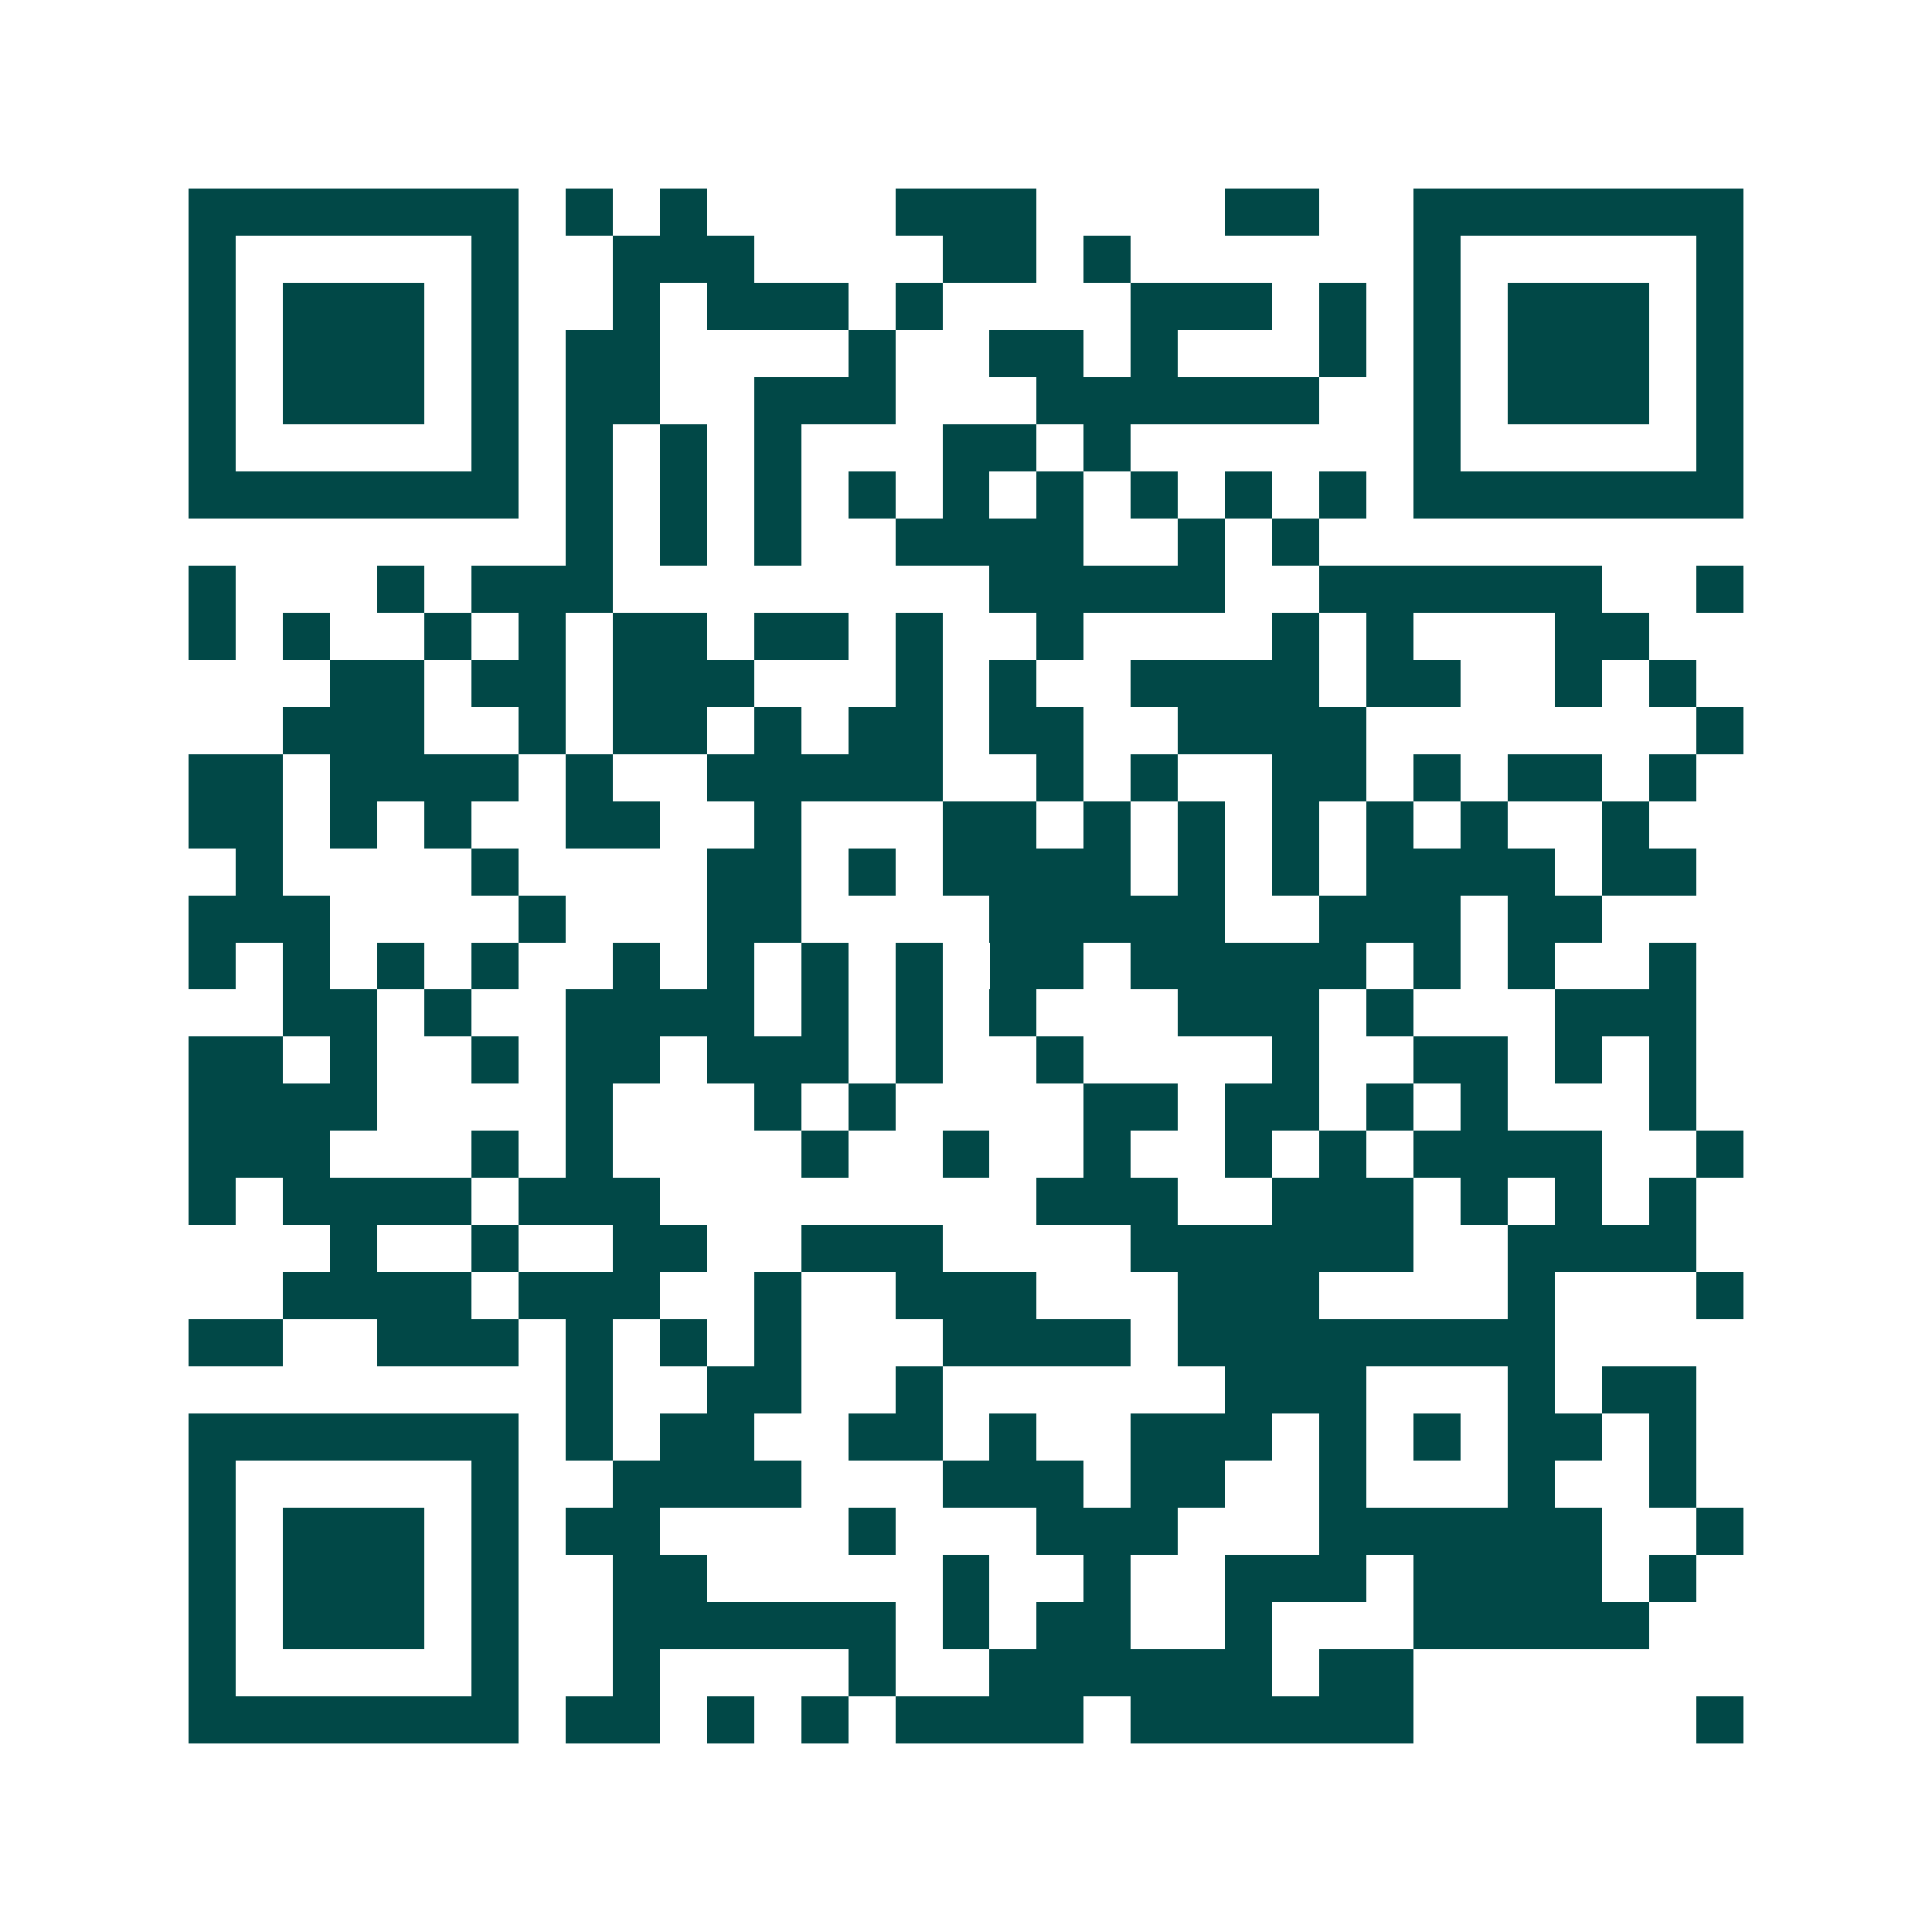 <svg xmlns="http://www.w3.org/2000/svg" width="200" height="200" viewBox="0 0 41 41" shape-rendering="crispEdges"><path fill="#ffffff" d="M0 0h41v41H0z"/><path stroke="#014847" d="M4 4.5h7m1 0h1m1 0h1m4 0h3m4 0h2m2 0h7M4 5.5h1m5 0h1m2 0h3m4 0h2m1 0h1m6 0h1m5 0h1M4 6.5h1m1 0h3m1 0h1m2 0h1m1 0h3m1 0h1m4 0h3m1 0h1m1 0h1m1 0h3m1 0h1M4 7.5h1m1 0h3m1 0h1m1 0h2m4 0h1m2 0h2m1 0h1m3 0h1m1 0h1m1 0h3m1 0h1M4 8.5h1m1 0h3m1 0h1m1 0h2m2 0h3m3 0h6m2 0h1m1 0h3m1 0h1M4 9.5h1m5 0h1m1 0h1m1 0h1m1 0h1m3 0h2m1 0h1m6 0h1m5 0h1M4 10.5h7m1 0h1m1 0h1m1 0h1m1 0h1m1 0h1m1 0h1m1 0h1m1 0h1m1 0h1m1 0h7M12 11.5h1m1 0h1m1 0h1m2 0h4m2 0h1m1 0h1M4 12.5h1m3 0h1m1 0h3m8 0h5m2 0h6m2 0h1M4 13.5h1m1 0h1m2 0h1m1 0h1m1 0h2m1 0h2m1 0h1m2 0h1m4 0h1m1 0h1m3 0h2M7 14.5h2m1 0h2m1 0h3m3 0h1m1 0h1m2 0h4m1 0h2m2 0h1m1 0h1M6 15.5h3m2 0h1m1 0h2m1 0h1m1 0h2m1 0h2m2 0h4m7 0h1M4 16.5h2m1 0h4m1 0h1m2 0h5m2 0h1m1 0h1m2 0h2m1 0h1m1 0h2m1 0h1M4 17.5h2m1 0h1m1 0h1m2 0h2m2 0h1m3 0h2m1 0h1m1 0h1m1 0h1m1 0h1m1 0h1m2 0h1M5 18.5h1m4 0h1m4 0h2m1 0h1m1 0h4m1 0h1m1 0h1m1 0h4m1 0h2M4 19.5h3m4 0h1m3 0h2m4 0h5m2 0h3m1 0h2M4 20.5h1m1 0h1m1 0h1m1 0h1m2 0h1m1 0h1m1 0h1m1 0h1m1 0h2m1 0h5m1 0h1m1 0h1m2 0h1M6 21.5h2m1 0h1m2 0h4m1 0h1m1 0h1m1 0h1m3 0h3m1 0h1m3 0h3M4 22.5h2m1 0h1m2 0h1m1 0h2m1 0h3m1 0h1m2 0h1m4 0h1m2 0h2m1 0h1m1 0h1M4 23.5h4m4 0h1m3 0h1m1 0h1m4 0h2m1 0h2m1 0h1m1 0h1m3 0h1M4 24.5h3m3 0h1m1 0h1m4 0h1m2 0h1m2 0h1m2 0h1m1 0h1m1 0h4m2 0h1M4 25.5h1m1 0h4m1 0h3m8 0h3m2 0h3m1 0h1m1 0h1m1 0h1M7 26.5h1m2 0h1m2 0h2m2 0h3m4 0h6m2 0h4M6 27.5h4m1 0h3m2 0h1m2 0h3m3 0h3m4 0h1m3 0h1M4 28.5h2m2 0h3m1 0h1m1 0h1m1 0h1m3 0h4m1 0h8M12 29.5h1m2 0h2m2 0h1m6 0h3m3 0h1m1 0h2M4 30.5h7m1 0h1m1 0h2m2 0h2m1 0h1m2 0h3m1 0h1m1 0h1m1 0h2m1 0h1M4 31.5h1m5 0h1m2 0h4m3 0h3m1 0h2m2 0h1m3 0h1m2 0h1M4 32.5h1m1 0h3m1 0h1m1 0h2m4 0h1m3 0h3m3 0h6m2 0h1M4 33.5h1m1 0h3m1 0h1m2 0h2m5 0h1m2 0h1m2 0h3m1 0h4m1 0h1M4 34.5h1m1 0h3m1 0h1m2 0h6m1 0h1m1 0h2m2 0h1m3 0h5M4 35.5h1m5 0h1m2 0h1m4 0h1m2 0h6m1 0h2M4 36.5h7m1 0h2m1 0h1m1 0h1m1 0h4m1 0h6m6 0h1"/></svg>
